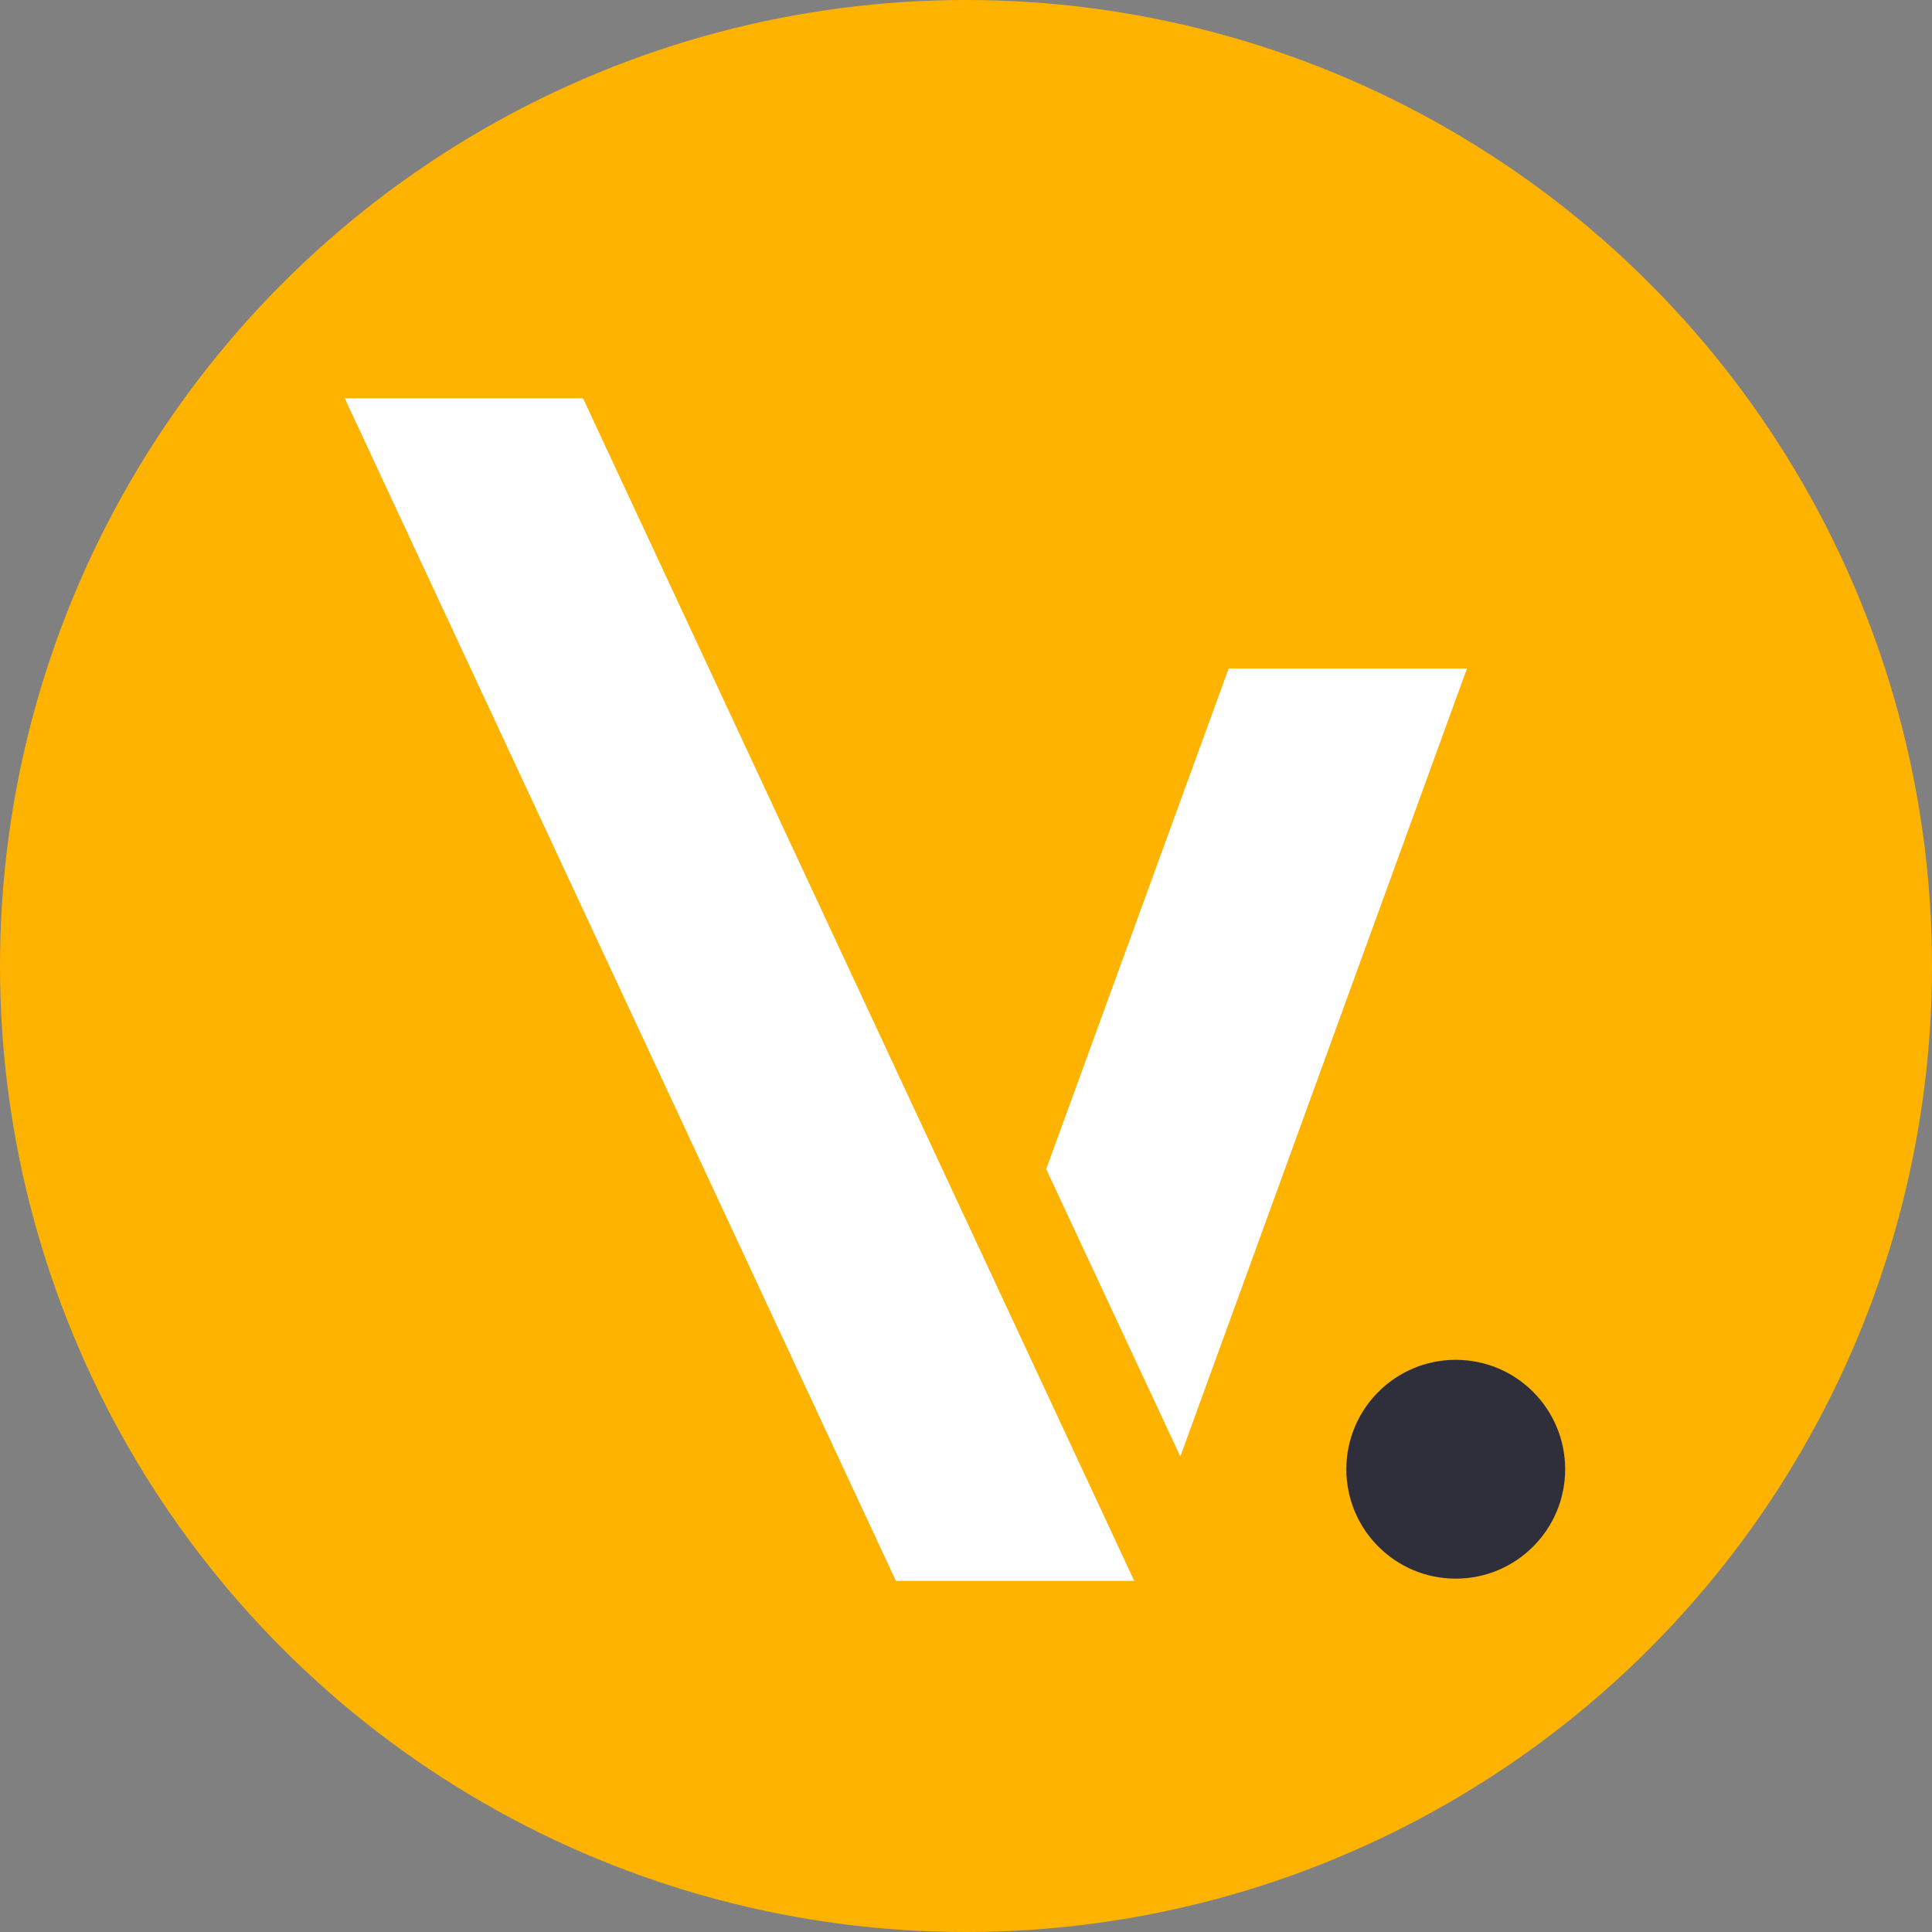 <?xml version="1.0" encoding="UTF-8"?> <svg xmlns="http://www.w3.org/2000/svg" viewBox="0 0 51.56 51.56"><rect x="0" y="0" width="51.56" height="51.56" fill="#808080" stroke="none"/><defs><style>.cls-1{fill:#feb300;}.cls-2{fill:#fff;}.cls-3{fill:#2f2f3c;}</style></defs><g id="Layer_2" data-name="Layer 2"><g id="Layer_1-2" data-name="Layer 1"><circle class="cls-1" cx="25.78" cy="25.78" r="25.78"></circle><polygon class="cls-2" points="9.2 10.63 15.56 10.63 30.27 42.19 23.91 42.19 9.2 10.63"></polygon><polygon class="cls-2" points="27.92 31.2 31.5 38.87 39.15 17.84 32.79 17.84 27.92 31.2"></polygon><circle class="cls-3" cx="38.85" cy="39.21" r="2.92"></circle></g></g></svg> 